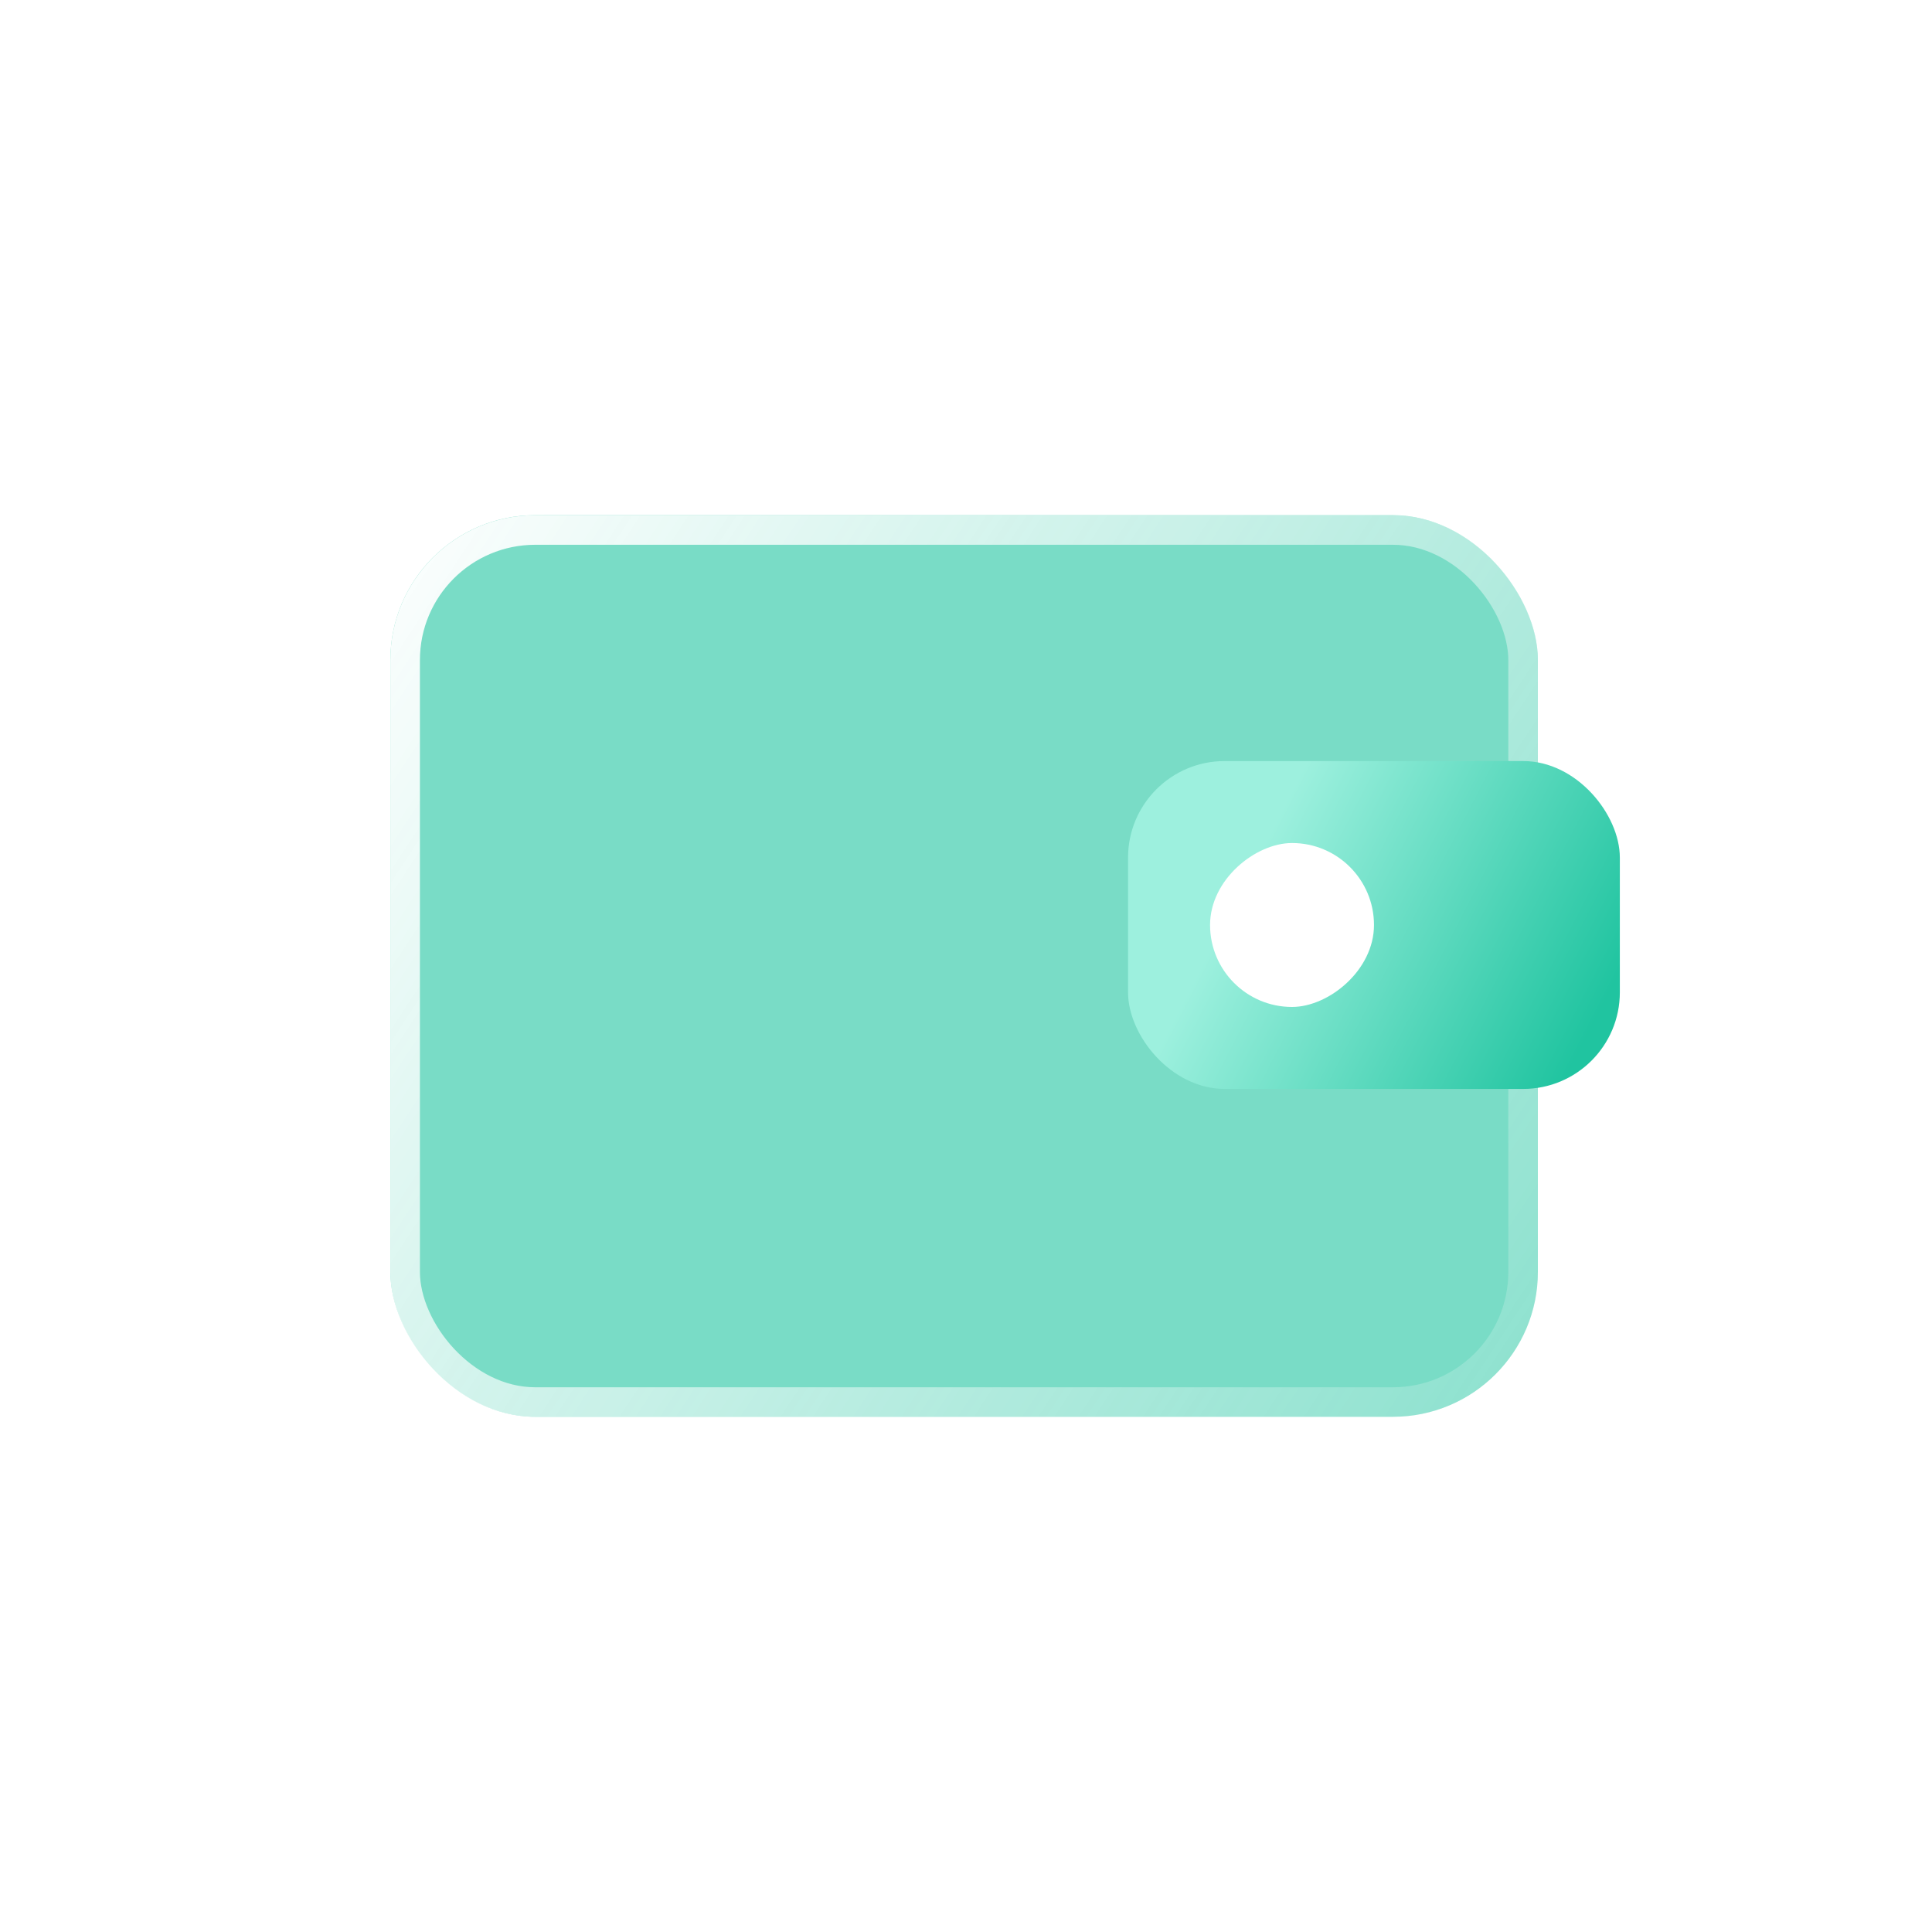 <svg width="40" height="40" viewBox="0 0 40 40" fill="none" xmlns="http://www.w3.org/2000/svg">
<rect x="0.082" width="39.917" height="39.917" rx="5" transform="rotate(0.119 0.082 0)" fill="white"/>
<g filter="url(#filter0_b_522_696)">
<rect x="8.082" y="10.666" width="23.758" height="18.667" rx="3" fill="#20C4A0" fill-opacity="0.6"/>
<rect x="8.388" y="10.973" width="23.146" height="18.055" rx="2.694" stroke="url(#paint0_linear_522_696)" stroke-width="0.612"/>
</g>
<g filter="url(#filter1_b_522_696)">
<rect x="23.355" y="15.757" width="10.182" height="6.788" rx="2" fill="url(#paint1_linear_522_696)"/>
</g>
<g filter="url(#filter2_b_522_696)">
<rect x="28.447" y="17.454" width="3.394" height="3.394" rx="1.697" transform="rotate(90 28.447 17.454)" fill="white"/>
</g>
<defs>
<filter id="filter0_b_522_696" x="-4.975" y="-2.39" width="49.871" height="44.78" filterUnits="userSpaceOnUse" color-interpolation-filters="sRGB">
<feFlood flood-opacity="0" result="BackgroundImageFix"/>
<feGaussianBlur in="BackgroundImageFix" stdDeviation="6.528"/>
<feComposite in2="SourceAlpha" operator="in" result="effect1_backgroundBlur_522_696"/>
<feBlend mode="normal" in="SourceGraphic" in2="effect1_backgroundBlur_522_696" result="shape"/>
</filter>
<filter id="filter1_b_522_696" x="17.915" y="10.317" width="21.062" height="17.669" filterUnits="userSpaceOnUse" color-interpolation-filters="sRGB">
<feFlood flood-opacity="0" result="BackgroundImageFix"/>
<feGaussianBlur in="BackgroundImageFix" stdDeviation="2.72"/>
<feComposite in2="SourceAlpha" operator="in" result="effect1_backgroundBlur_522_696"/>
<feBlend mode="normal" in="SourceGraphic" in2="effect1_backgroundBlur_522_696" result="shape"/>
</filter>
<filter id="filter2_b_522_696" x="11.996" y="4.398" width="29.508" height="29.507" filterUnits="userSpaceOnUse" color-interpolation-filters="sRGB">
<feFlood flood-opacity="0" result="BackgroundImageFix"/>
<feGaussianBlur in="BackgroundImageFix" stdDeviation="6.528"/>
<feComposite in2="SourceAlpha" operator="in" result="effect1_backgroundBlur_522_696"/>
<feBlend mode="normal" in="SourceGraphic" in2="effect1_backgroundBlur_522_696" result="shape"/>
</filter>
<linearGradient id="paint0_linear_522_696" x1="6.385" y1="12.364" x2="36.082" y2="31.879" gradientUnits="userSpaceOnUse">
<stop stop-color="white"/>
<stop offset="1" stop-color="white" stop-opacity="0"/>
</linearGradient>
<linearGradient id="paint1_linear_522_696" x1="26.293" y1="17.242" x2="33.193" y2="20.802" gradientUnits="userSpaceOnUse">
<stop stop-color="#9DF0DE"/>
<stop offset="1" stop-color="#20C4A0"/>
</linearGradient>
</defs>
</svg>
